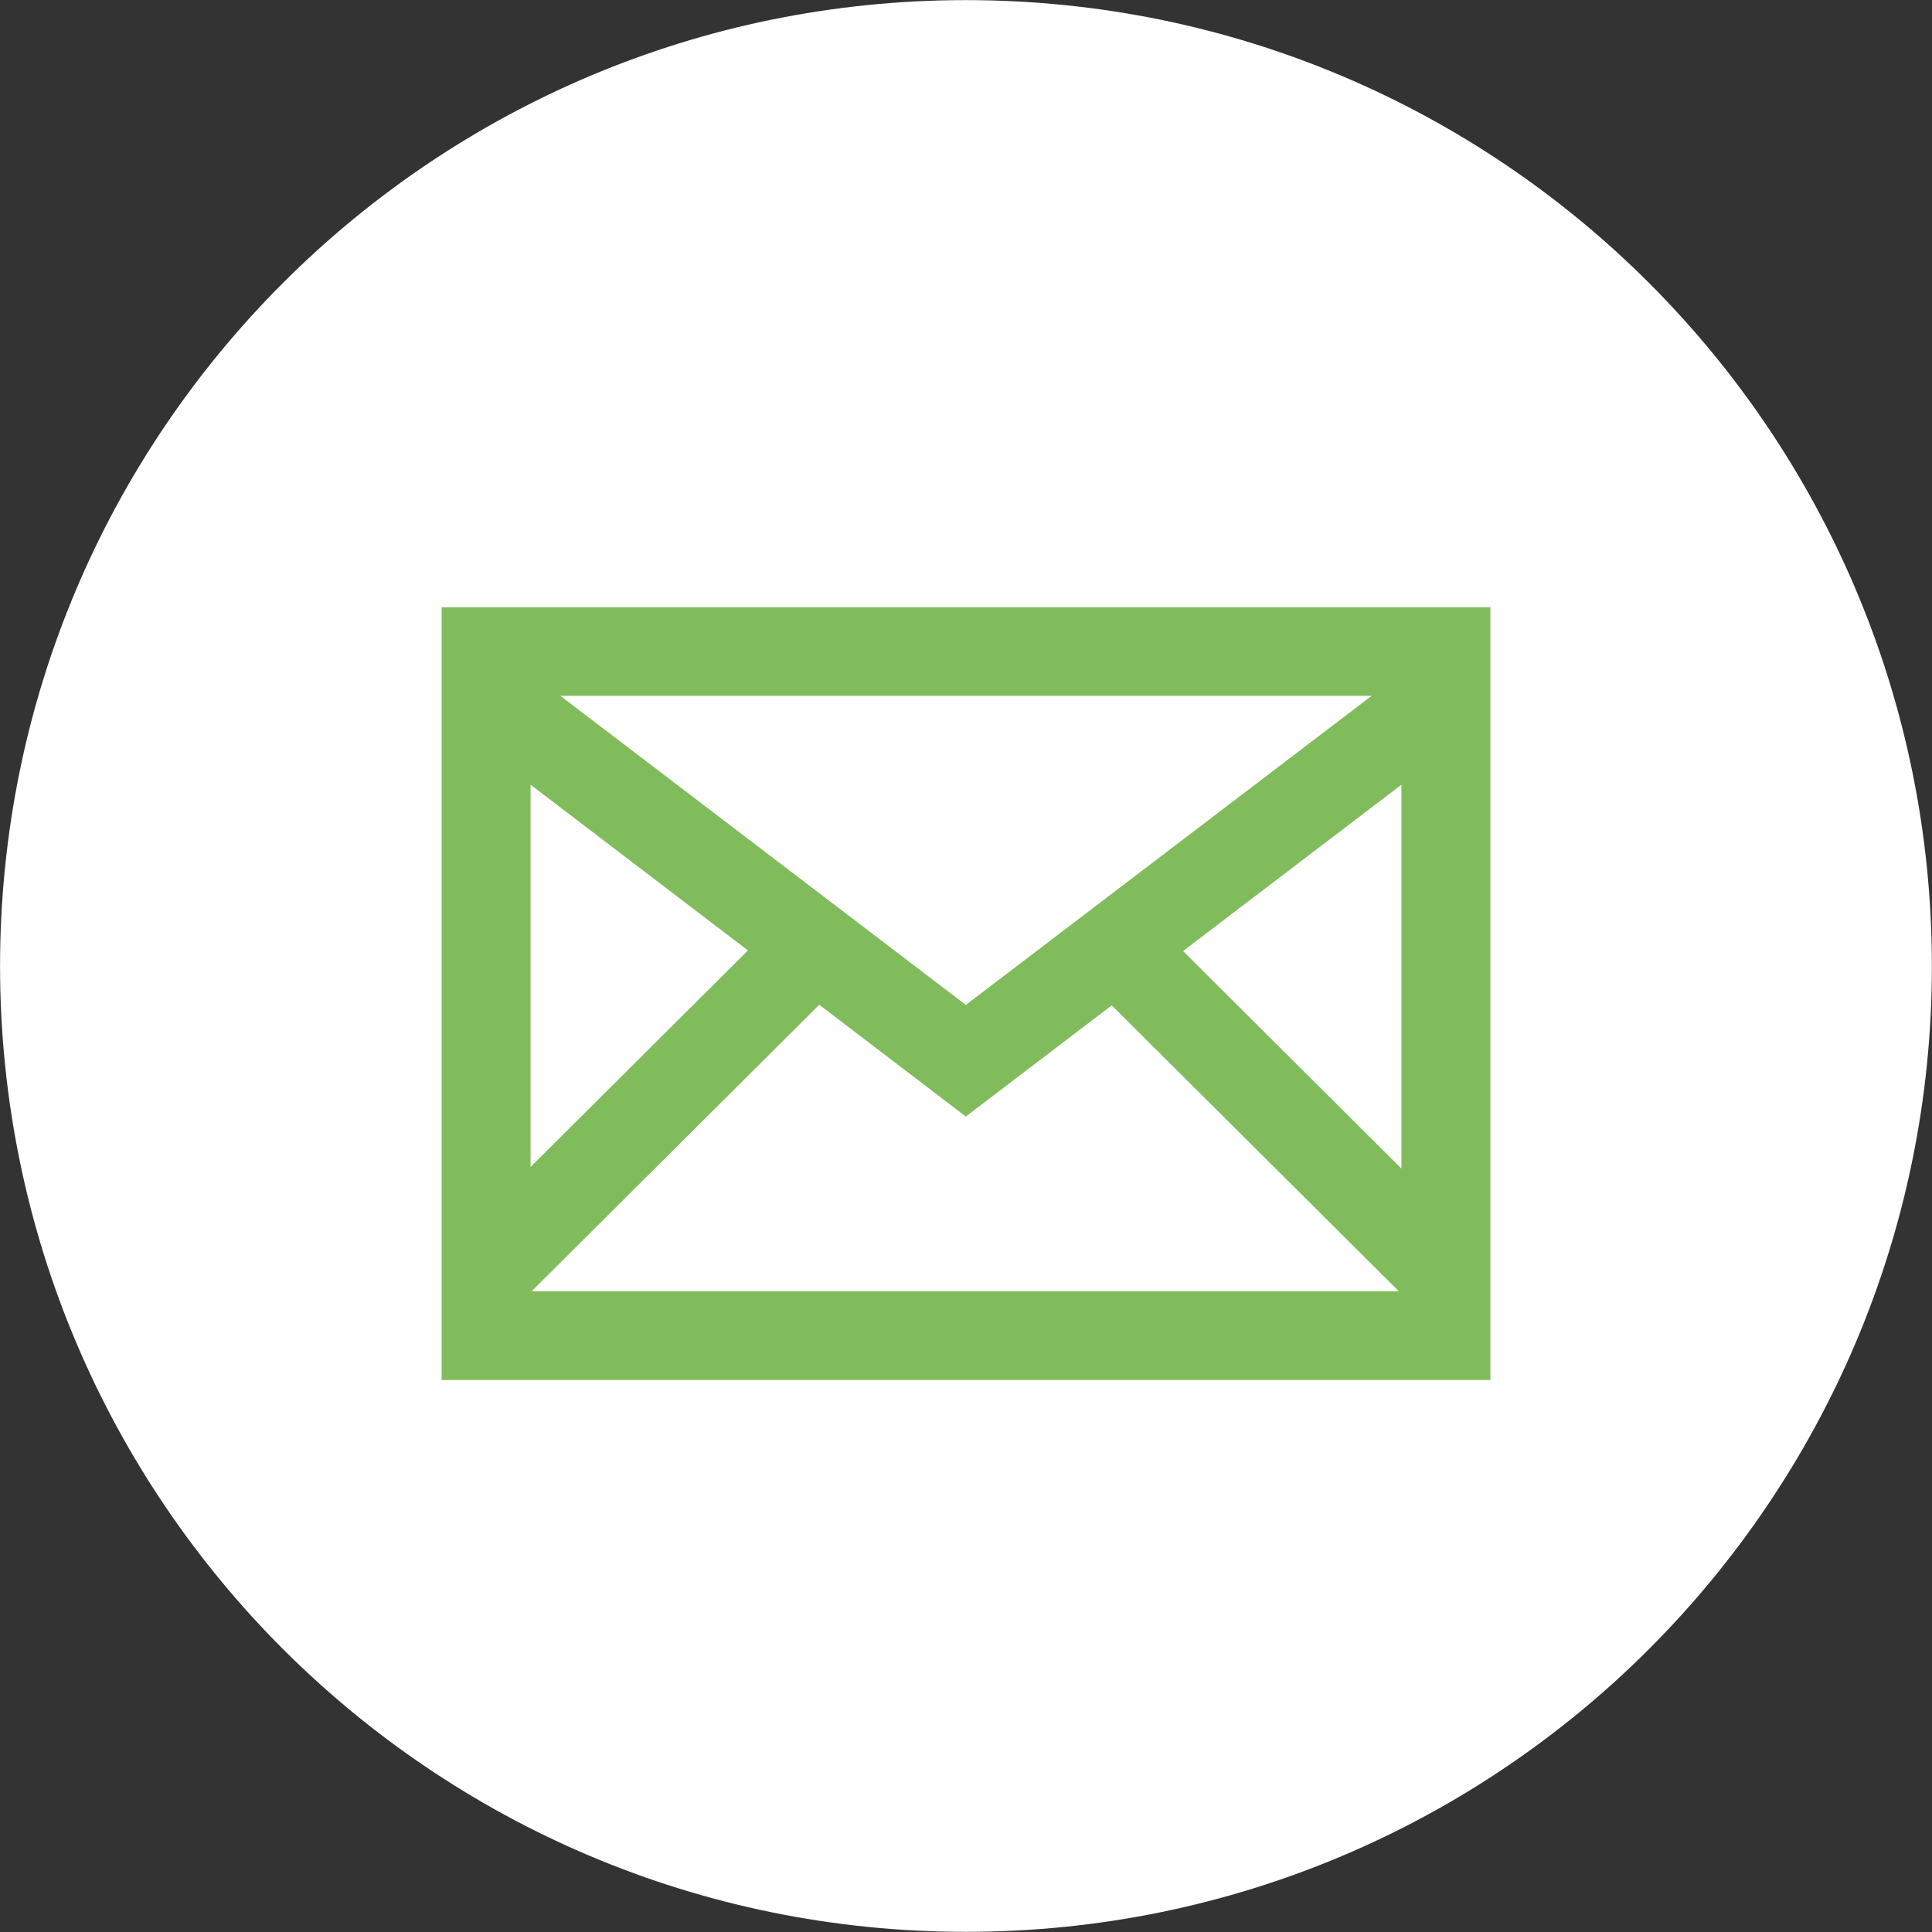 <?xml version="1.0" encoding="UTF-8" standalone="no"?>
<!-- Generator: Adobe Fireworks 10, Export SVG Extension by Aaron Beall (http://fireworks.abeall.com) . Version: 0.6.1  -->
<!DOCTYPE svg PUBLIC "-//W3C//DTD SVG 1.1//EN" "http://www.w3.org/Graphics/SVG/1.1/DTD/svg11.dtd">
<svg id="footer_email_icon.fw-Seite%201" viewBox="0 0 35 35" style="background-color:#ffffff00" version="1.1" xmlns="http://www.w3.org/2000/svg" xmlns:xlink="http://www.w3.org/1999/xlink" xml:space="preserve" x="0px" y="0px" width="35px" height="35px">
	<rect x="0" y="0" width="35" height="35" fill="#333333" stroke="none"/>
	<g id="Ebene%201">
		<path d="M 17.5 0 L 17.501 0 L 17.501 0.002 C 22.333 0.003 26.709 1.96 29.875 5.127 C 33.038 8.292 34.996 12.665 34.998 17.495 L 35 17.495 L 35 17.5 L 35 17.502 L 34.998 17.502 C 34.998 22.334 33.038 26.708 29.873 29.875 C 26.709 33.039 22.336 34.996 17.503 34.997 L 17.503 35 L 17.5 35 L 17.497 35 L 17.497 34.997 C 12.666 34.997 8.29 33.038 5.125 29.873 C 1.96 26.708 0.003 22.334 0.001 17.504 L 0 17.504 L 0 17.5 L 0 17.498 L 0.001 17.498 C 0.003 12.665 1.96 8.291 5.127 5.125 C 8.291 1.96 12.665 0.003 17.495 0.002 L 17.495 0 L 17.5 0 Z" fill="#ffffff"/>
		<path d="M -6.779 40.802 L 41 40.802 L 41 -6.98 L -6.779 -6.98 L -6.779 40.802 Z" stroke="#eaeaea" stroke-width="1" fill="none"/>
		<path d="M 8 11 L 8 25 L 8.016 25 L 26.954 25 L 27 25 L 27 11 L 8 11 ZM 24.848 12.606 L 17.497 18.205 L 10.152 12.606 L 24.848 12.606 ZM 9.612 14.216 L 13.55 17.218 L 9.612 21.14 L 9.612 14.216 ZM 9.629 23.394 L 14.842 18.202 L 17.497 20.227 L 20.14 18.213 L 25.342 23.394 L 9.629 23.394 L 9.629 23.394 ZM 25.388 21.17 L 21.432 17.229 L 25.388 14.216 L 25.388 21.17 Z" fill="#81bc5c"/>
	</g>
</svg>